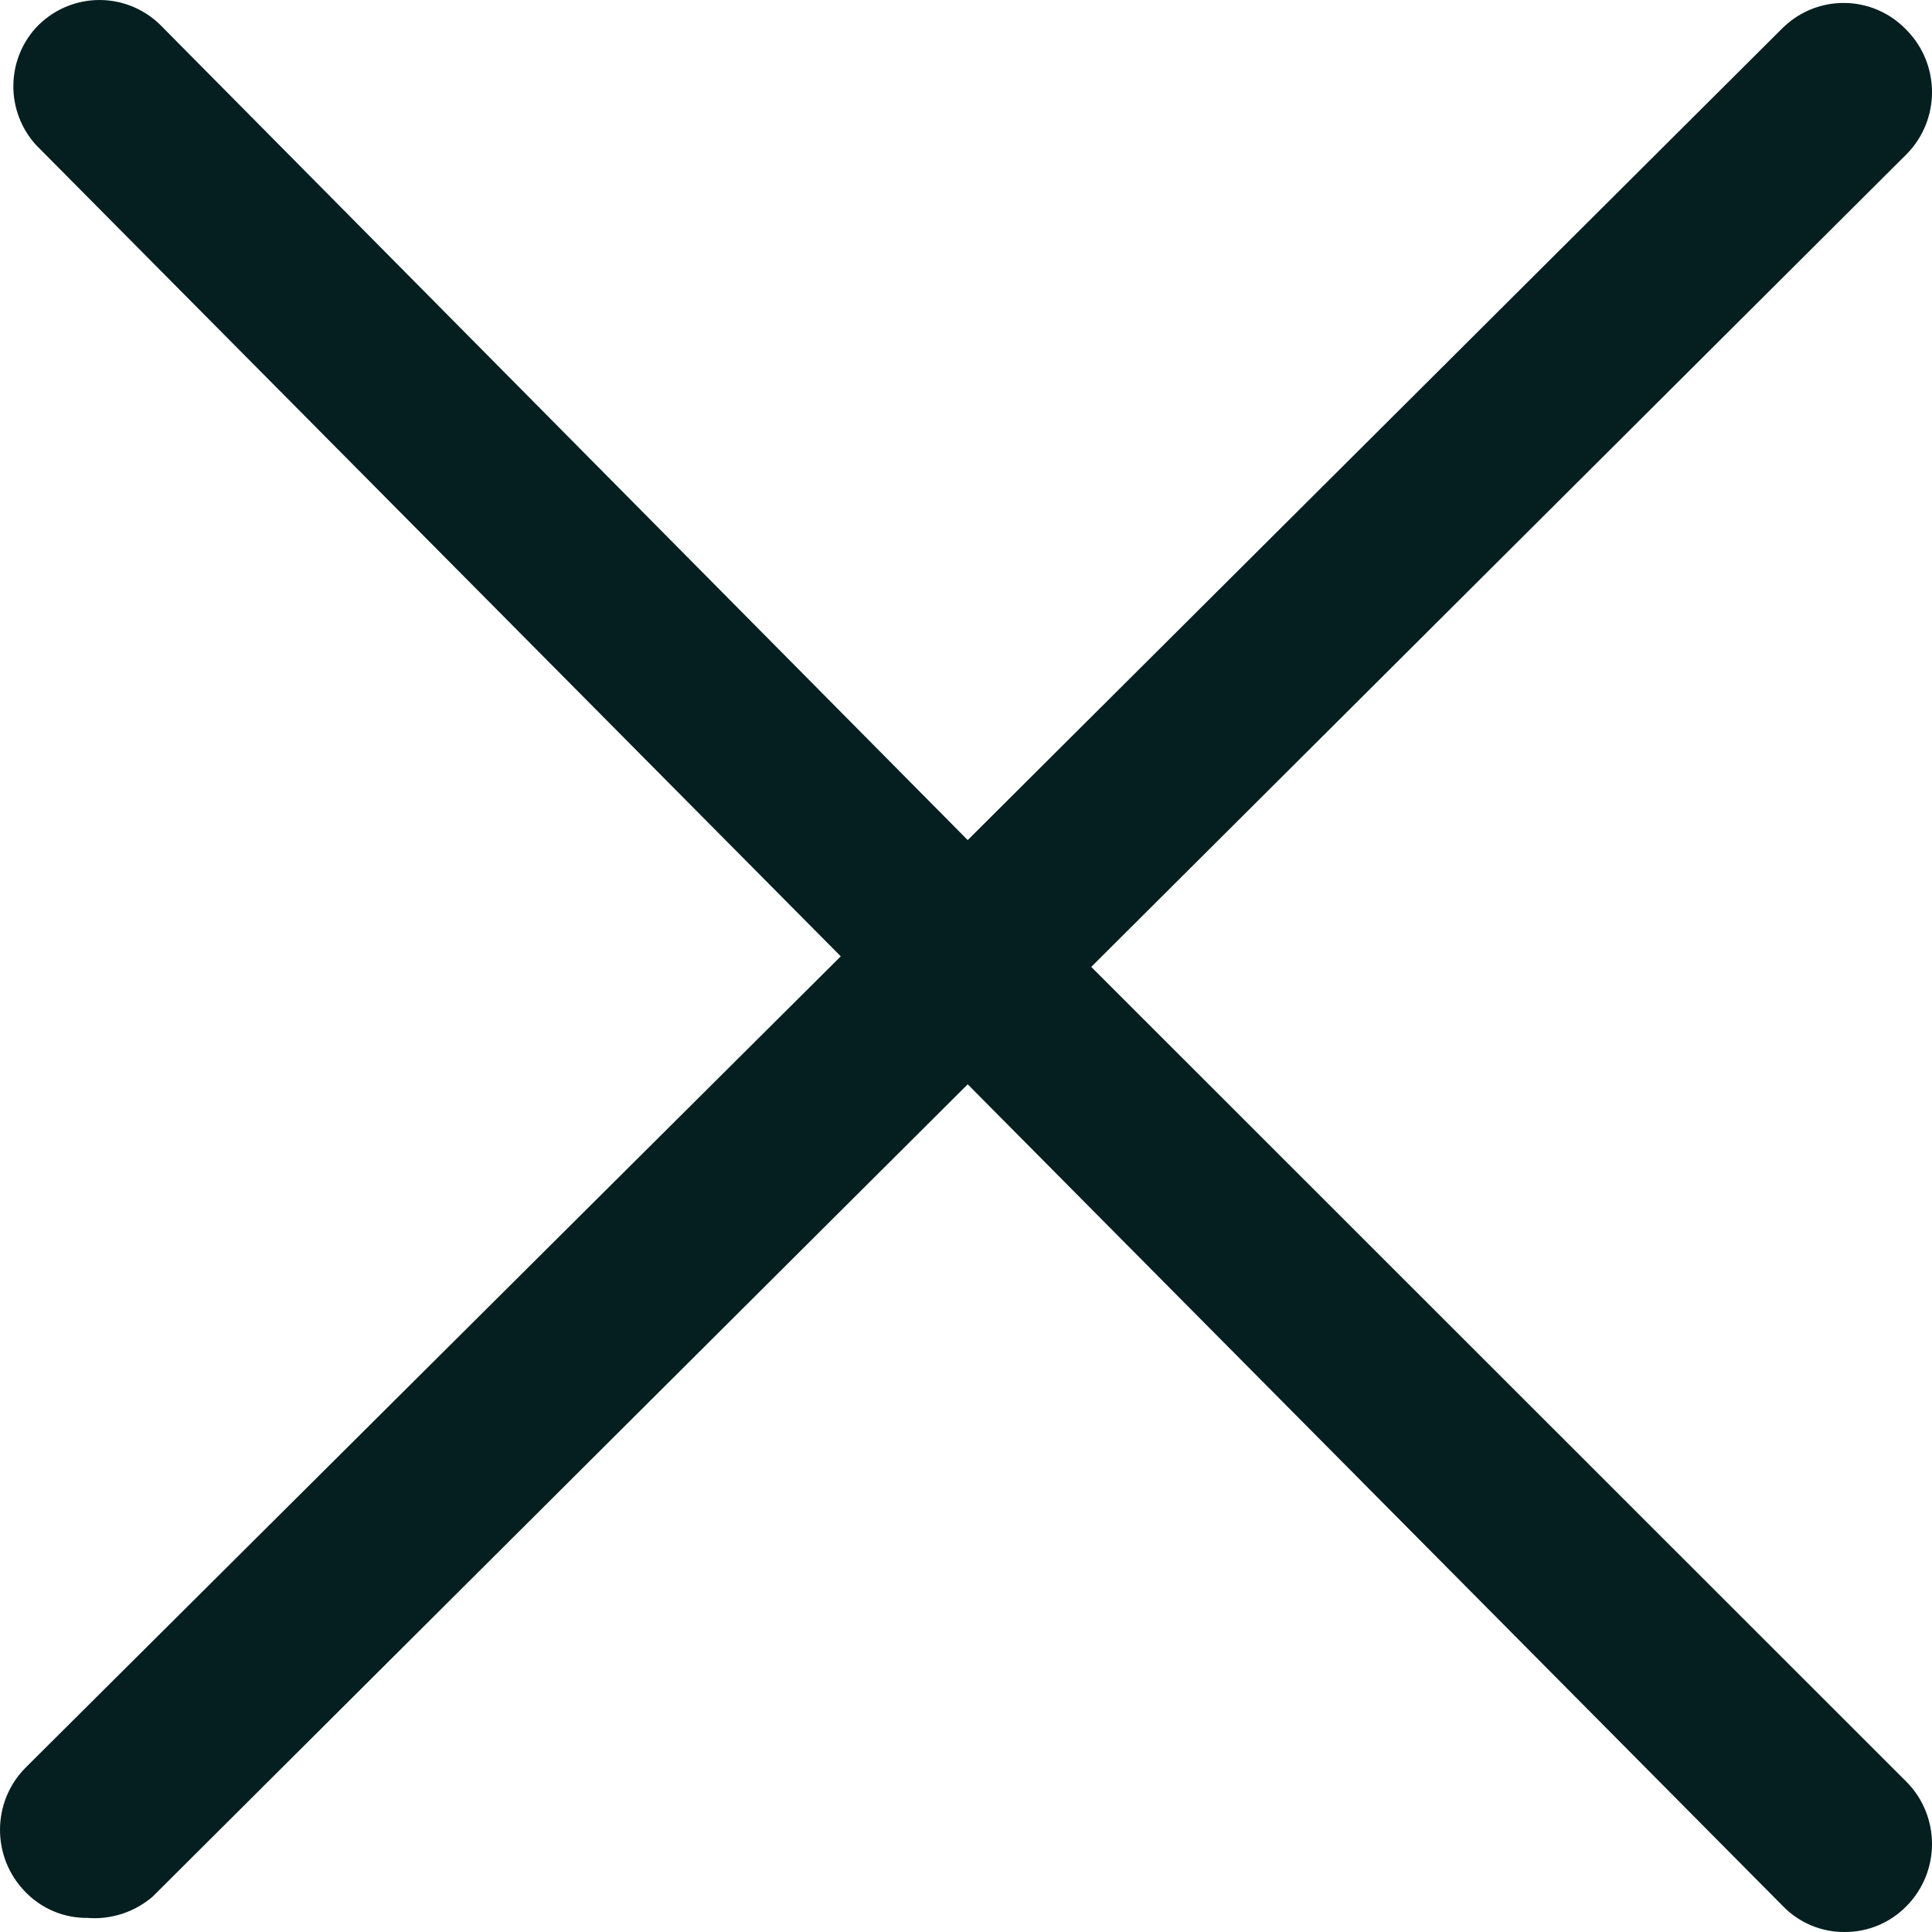 <?xml version="1.0" encoding="UTF-8"?> <svg xmlns="http://www.w3.org/2000/svg" viewBox="0 0 17 17" fill="none"><path d="M9.602 8.508L16.775 1.358C17.075 1.056 17.075 0.566 16.775 0.263C16.481 -0.045 15.995 -0.054 15.689 0.243L8.515 7.392L1.434 0.243C1.289 0.088 1.087 0 0.876 0C0.664 0 0.462 0.088 0.317 0.243C0.051 0.535 0.051 0.983 0.317 1.276L7.398 8.415L0.225 15.554C-0.075 15.856 -0.075 16.346 0.225 16.649C0.367 16.796 0.564 16.878 0.768 16.876C0.976 16.893 1.182 16.826 1.342 16.69L8.515 9.541L15.689 16.773C15.832 16.92 16.028 17.002 16.232 17C16.436 17.001 16.632 16.919 16.775 16.773C17.075 16.47 17.075 15.98 16.775 15.678L9.602 8.508Z" fill="#051F20"></path></svg> 